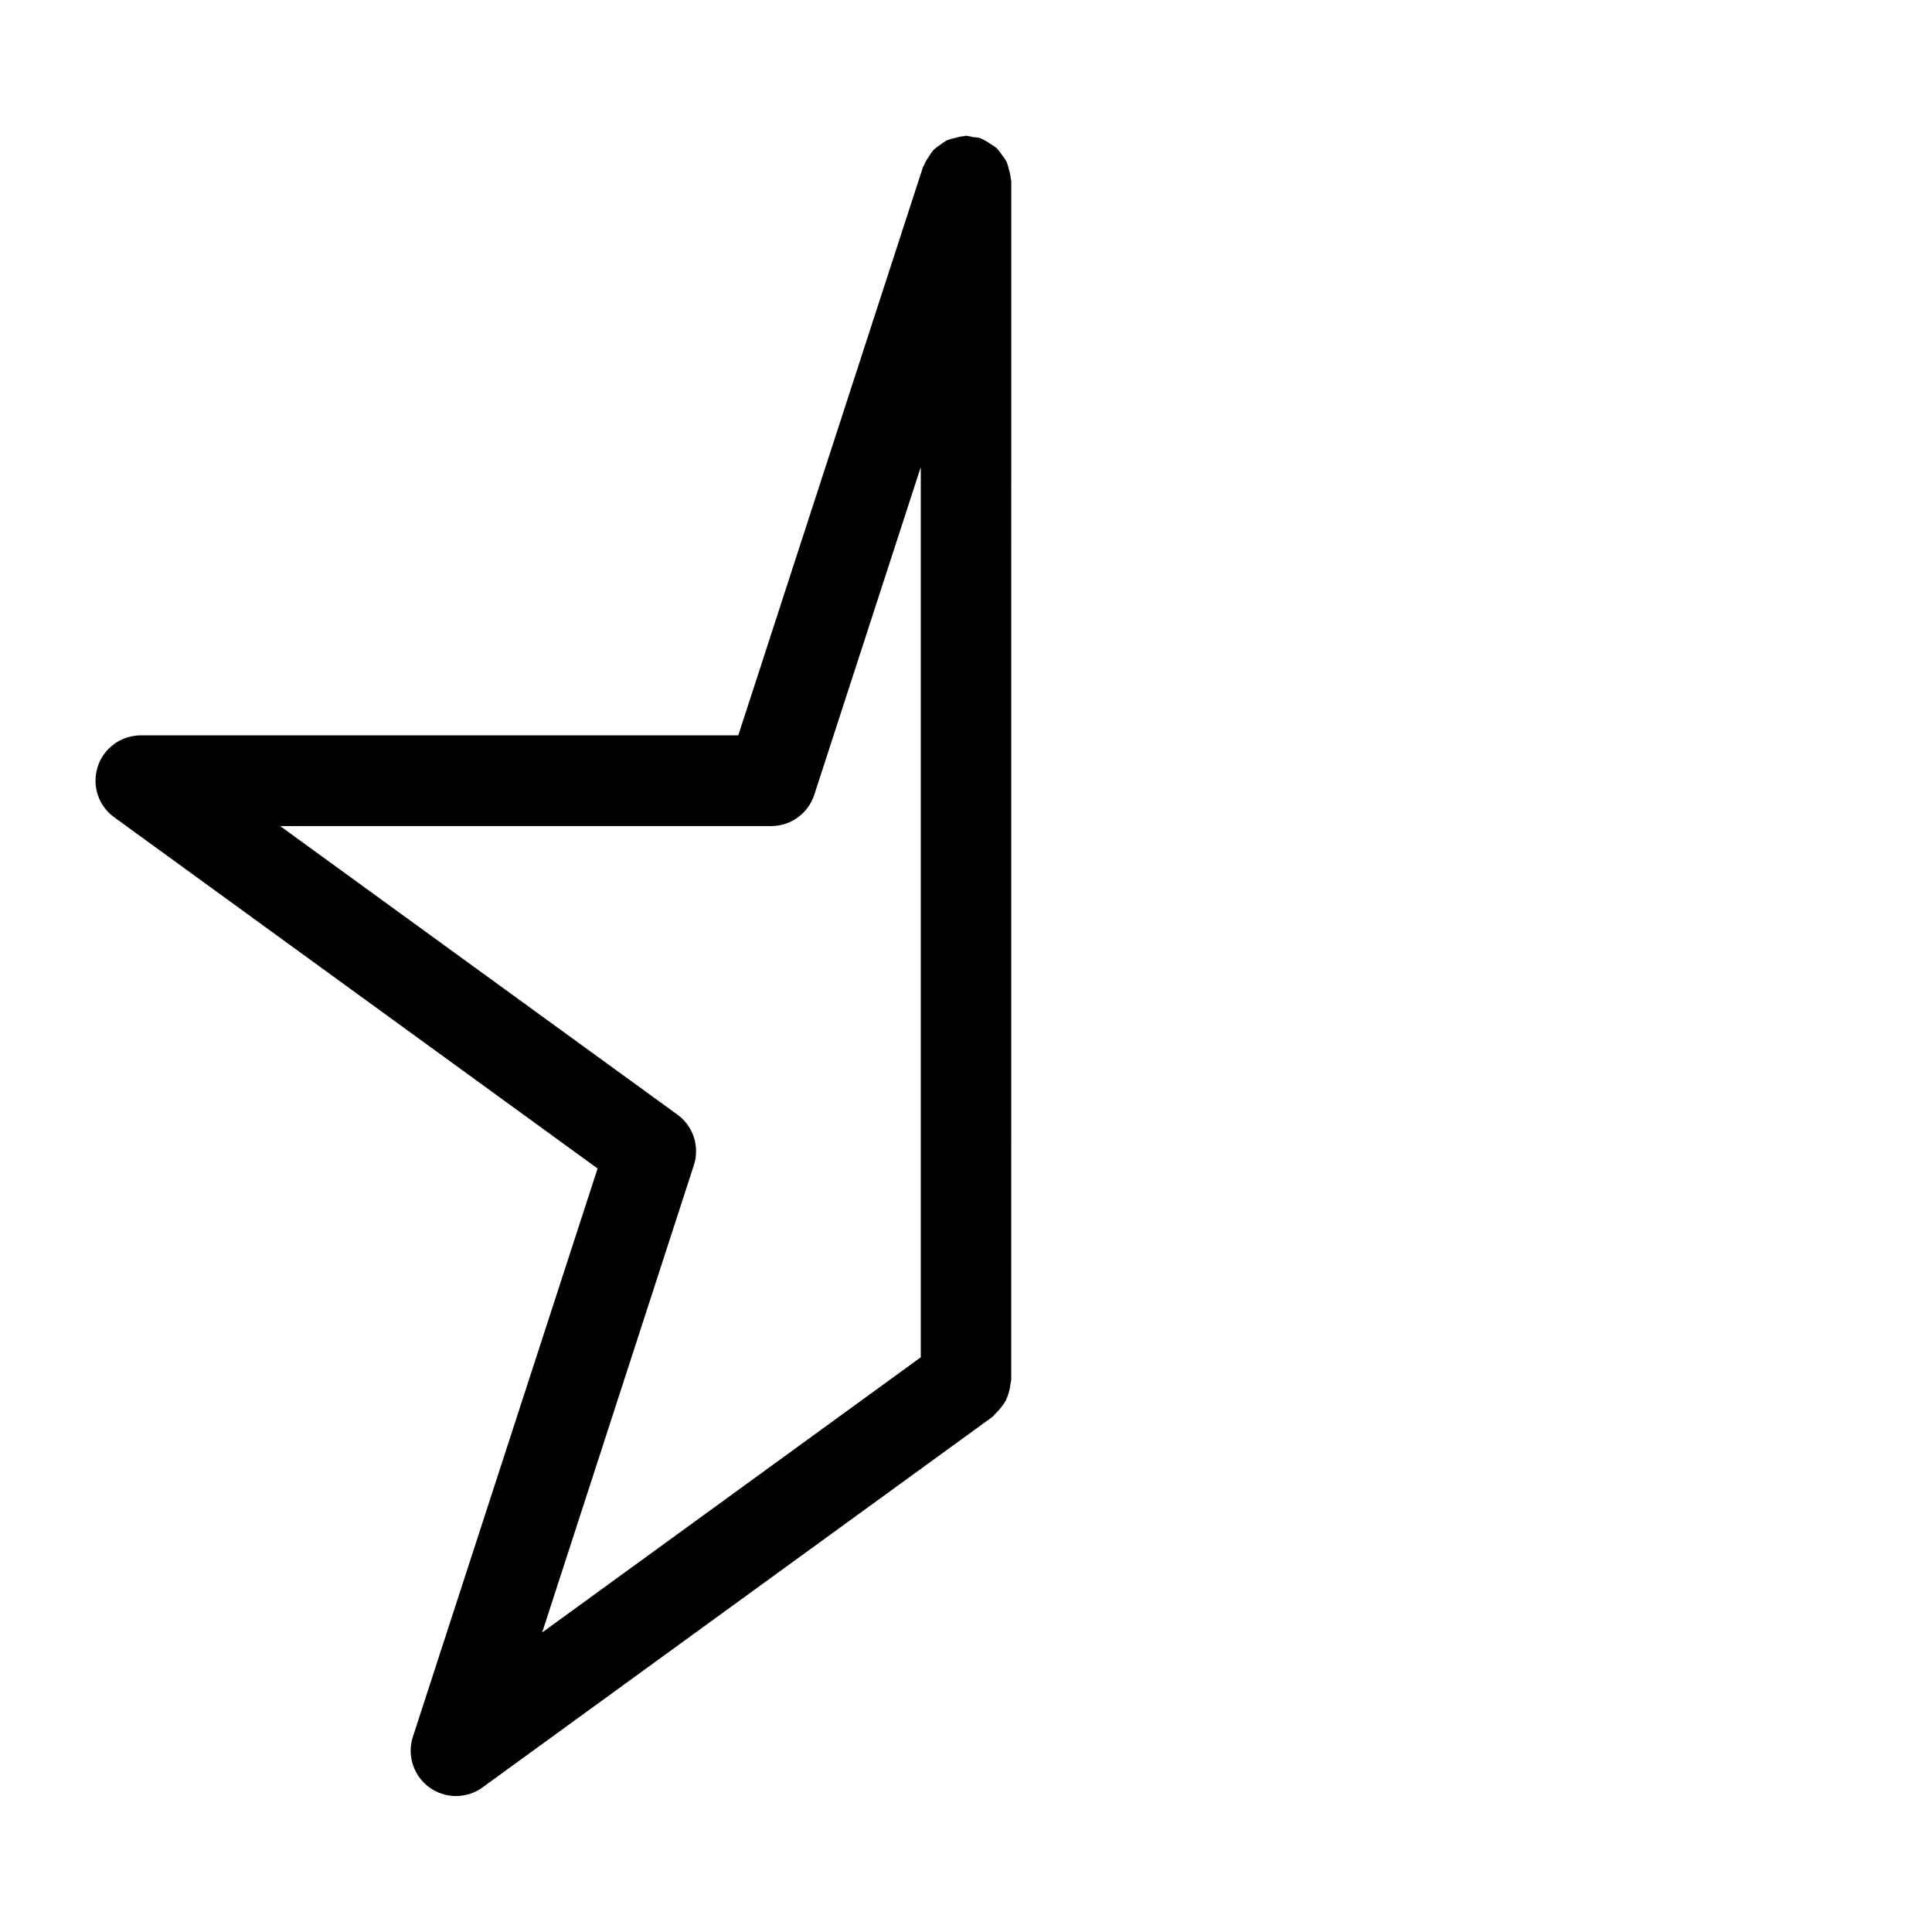 <?xml version="1.0" encoding="utf-8"?>
<!-- Uploaded to: SVG Repo, www.svgrepo.com, Generator: SVG Repo Mixer Tools -->
<svg fill="#000000" width="800px" height="800px" viewBox="0 0 32 32" version="1.1" xmlns="http://www.w3.org/2000/svg">
<title>star-half</title>
<path d="M16.75 3l-0.007-0.033c-0.005-0.056-0.016-0.107-0.032-0.156l0.001 0.005c-0.010-0.050-0.023-0.094-0.039-0.137l0.002 0.005c-0.024-0.044-0.050-0.082-0.079-0.117l0.001 0.001c-0.028-0.043-0.057-0.080-0.090-0.115l0 0c-0.031-0.026-0.066-0.049-0.103-0.070l-0.004-0.002c-0.041-0.030-0.088-0.057-0.138-0.079l-0.005-0.002-0.027-0.015c-0.033-0.007-0.071-0.011-0.111-0.013l-0.001-0c-0.034-0.010-0.075-0.019-0.116-0.024l-0.003-0-0.032 0.007c-0.055 0.005-0.106 0.016-0.155 0.032l0.005-0.001c-0.051 0.010-0.096 0.023-0.138 0.040l0.005-0.002c-0.043 0.024-0.080 0.049-0.114 0.077l0.001-0.001c-0.044 0.028-0.082 0.058-0.117 0.092l0-0c-0.025 0.031-0.048 0.065-0.069 0.101l-0.002 0.004c-0.031 0.042-0.058 0.089-0.079 0.139l-0.002 0.005-0.015 0.027-3.059 9.412h-9.897c-0.414 0-0.749 0.336-0.749 0.75 0 0.248 0.121 0.469 0.307 0.605l0.002 0.001 8.007 5.818-3.059 9.412c-0.023 0.069-0.037 0.149-0.037 0.232 0 0.414 0.336 0.75 0.75 0.75 0.165 0 0.318-0.053 0.442-0.144l-0.002 0.001 8.448-6.139c0.017-0.012 0.025-0.030 0.040-0.044 0.070-0.066 0.13-0.141 0.178-0.223l0.003-0.005c0.037-0.082 0.065-0.176 0.077-0.275l0-0.005c0.001-0.019 0.011-0.036 0.011-0.056zM11.492 19.301c0.024-0.070 0.037-0.15 0.037-0.233 0-0.249-0.121-0.469-0.307-0.605l-0.002-0.001-6.58-4.78h8.134c0 0 0.001 0 0.001 0 0.331 0 0.612-0.215 0.71-0.513l0.002-0.005 1.764-5.428v14.745l-6.271 4.558z"></path>
</svg>